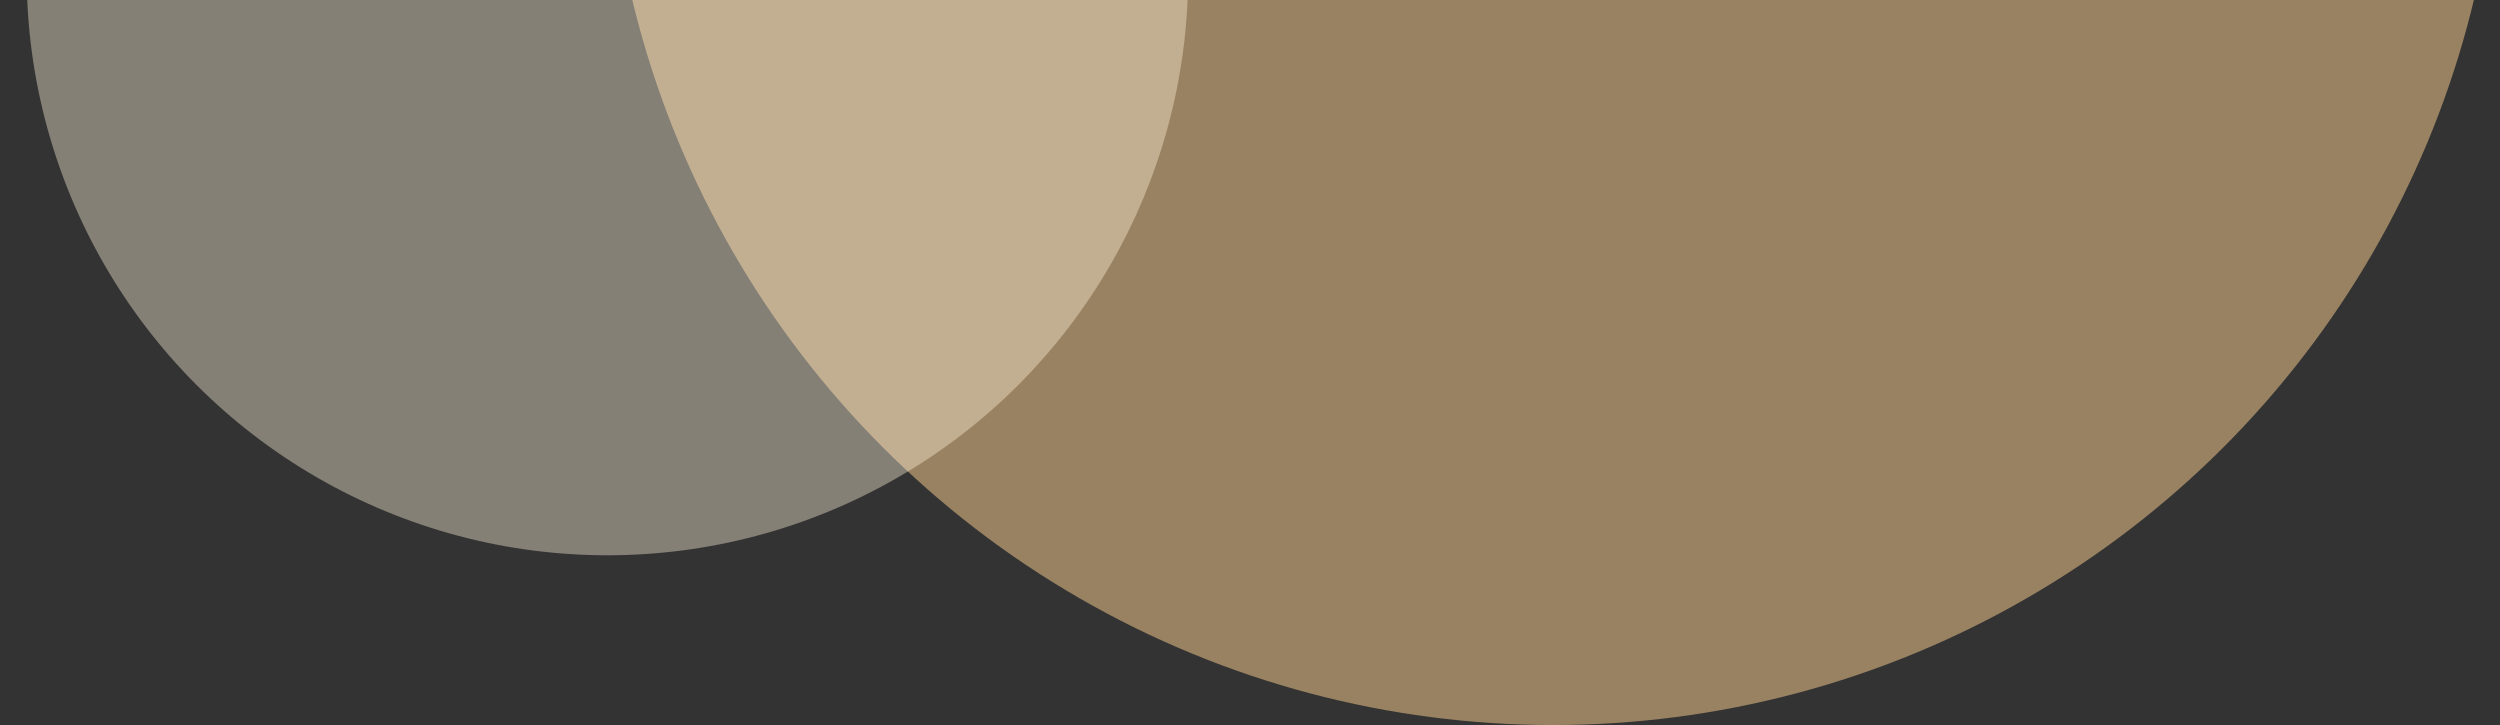 <?xml version="1.0" encoding="UTF-8"?> <svg xmlns="http://www.w3.org/2000/svg" width="1031" height="299" viewBox="0 0 1031 299" fill="none"><rect x="0" y="0" width="1031" height="299" fill="#333333" stroke="none"/><g clip-path="url(#clip0_52_736)"><ellipse cx="640.5" cy="-91" rx="390.5" ry="390" fill="#FFD390" fill-opacity="0.5"></ellipse><circle opacity="0.4" cx="250.5" cy="-10.5" r="239.5" fill="#FFF2D9"></circle></g><defs><clipPath id="clip0_52_736"><rect width="1031" height="299" fill="white"></rect></clipPath></defs></svg> 